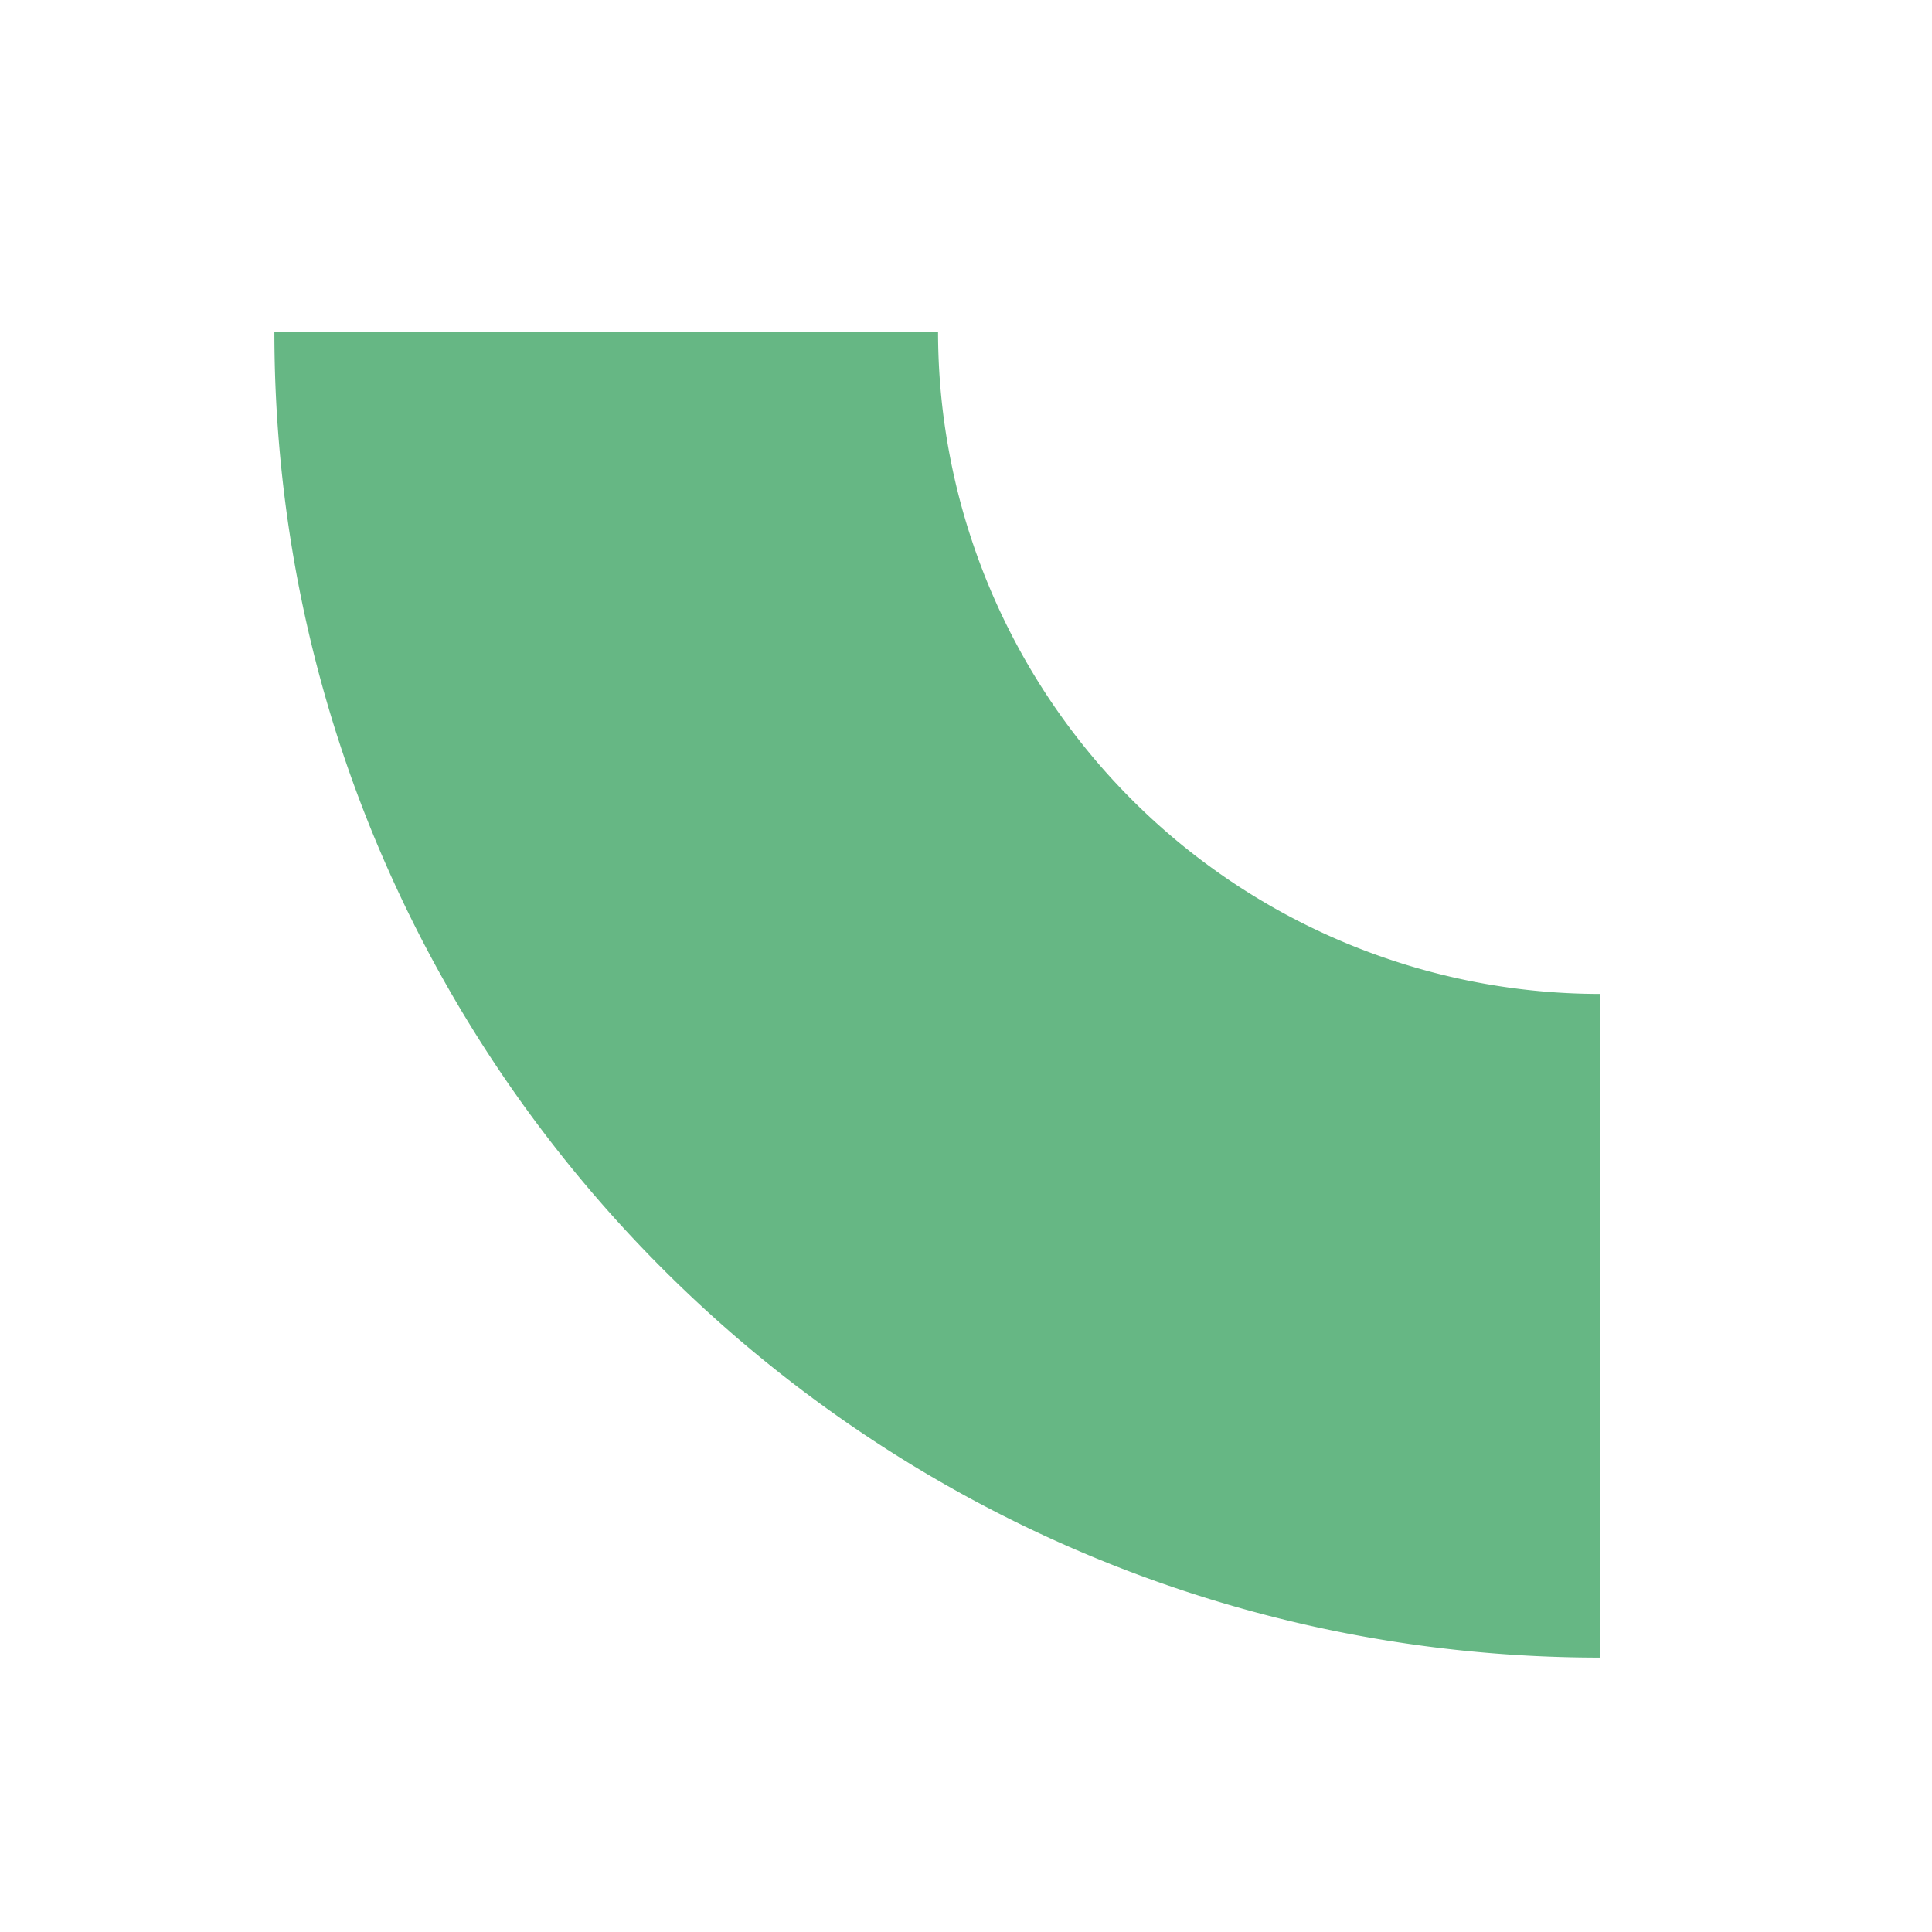 <svg xmlns="http://www.w3.org/2000/svg" width="249.588" height="249.588" viewBox="0 0 249.588 249.588">
  <path id="Pfad_6121" data-name="Pfad 6121" d="M60.625,110.755a85.576,85.576,0,0,1,120.967,0l60.625-60.625C175.374-16.711,66.841-16.71,0,50.131Z" transform="translate(171.273 249.588) rotate(-135)" fill="#66b784"/>
</svg>
